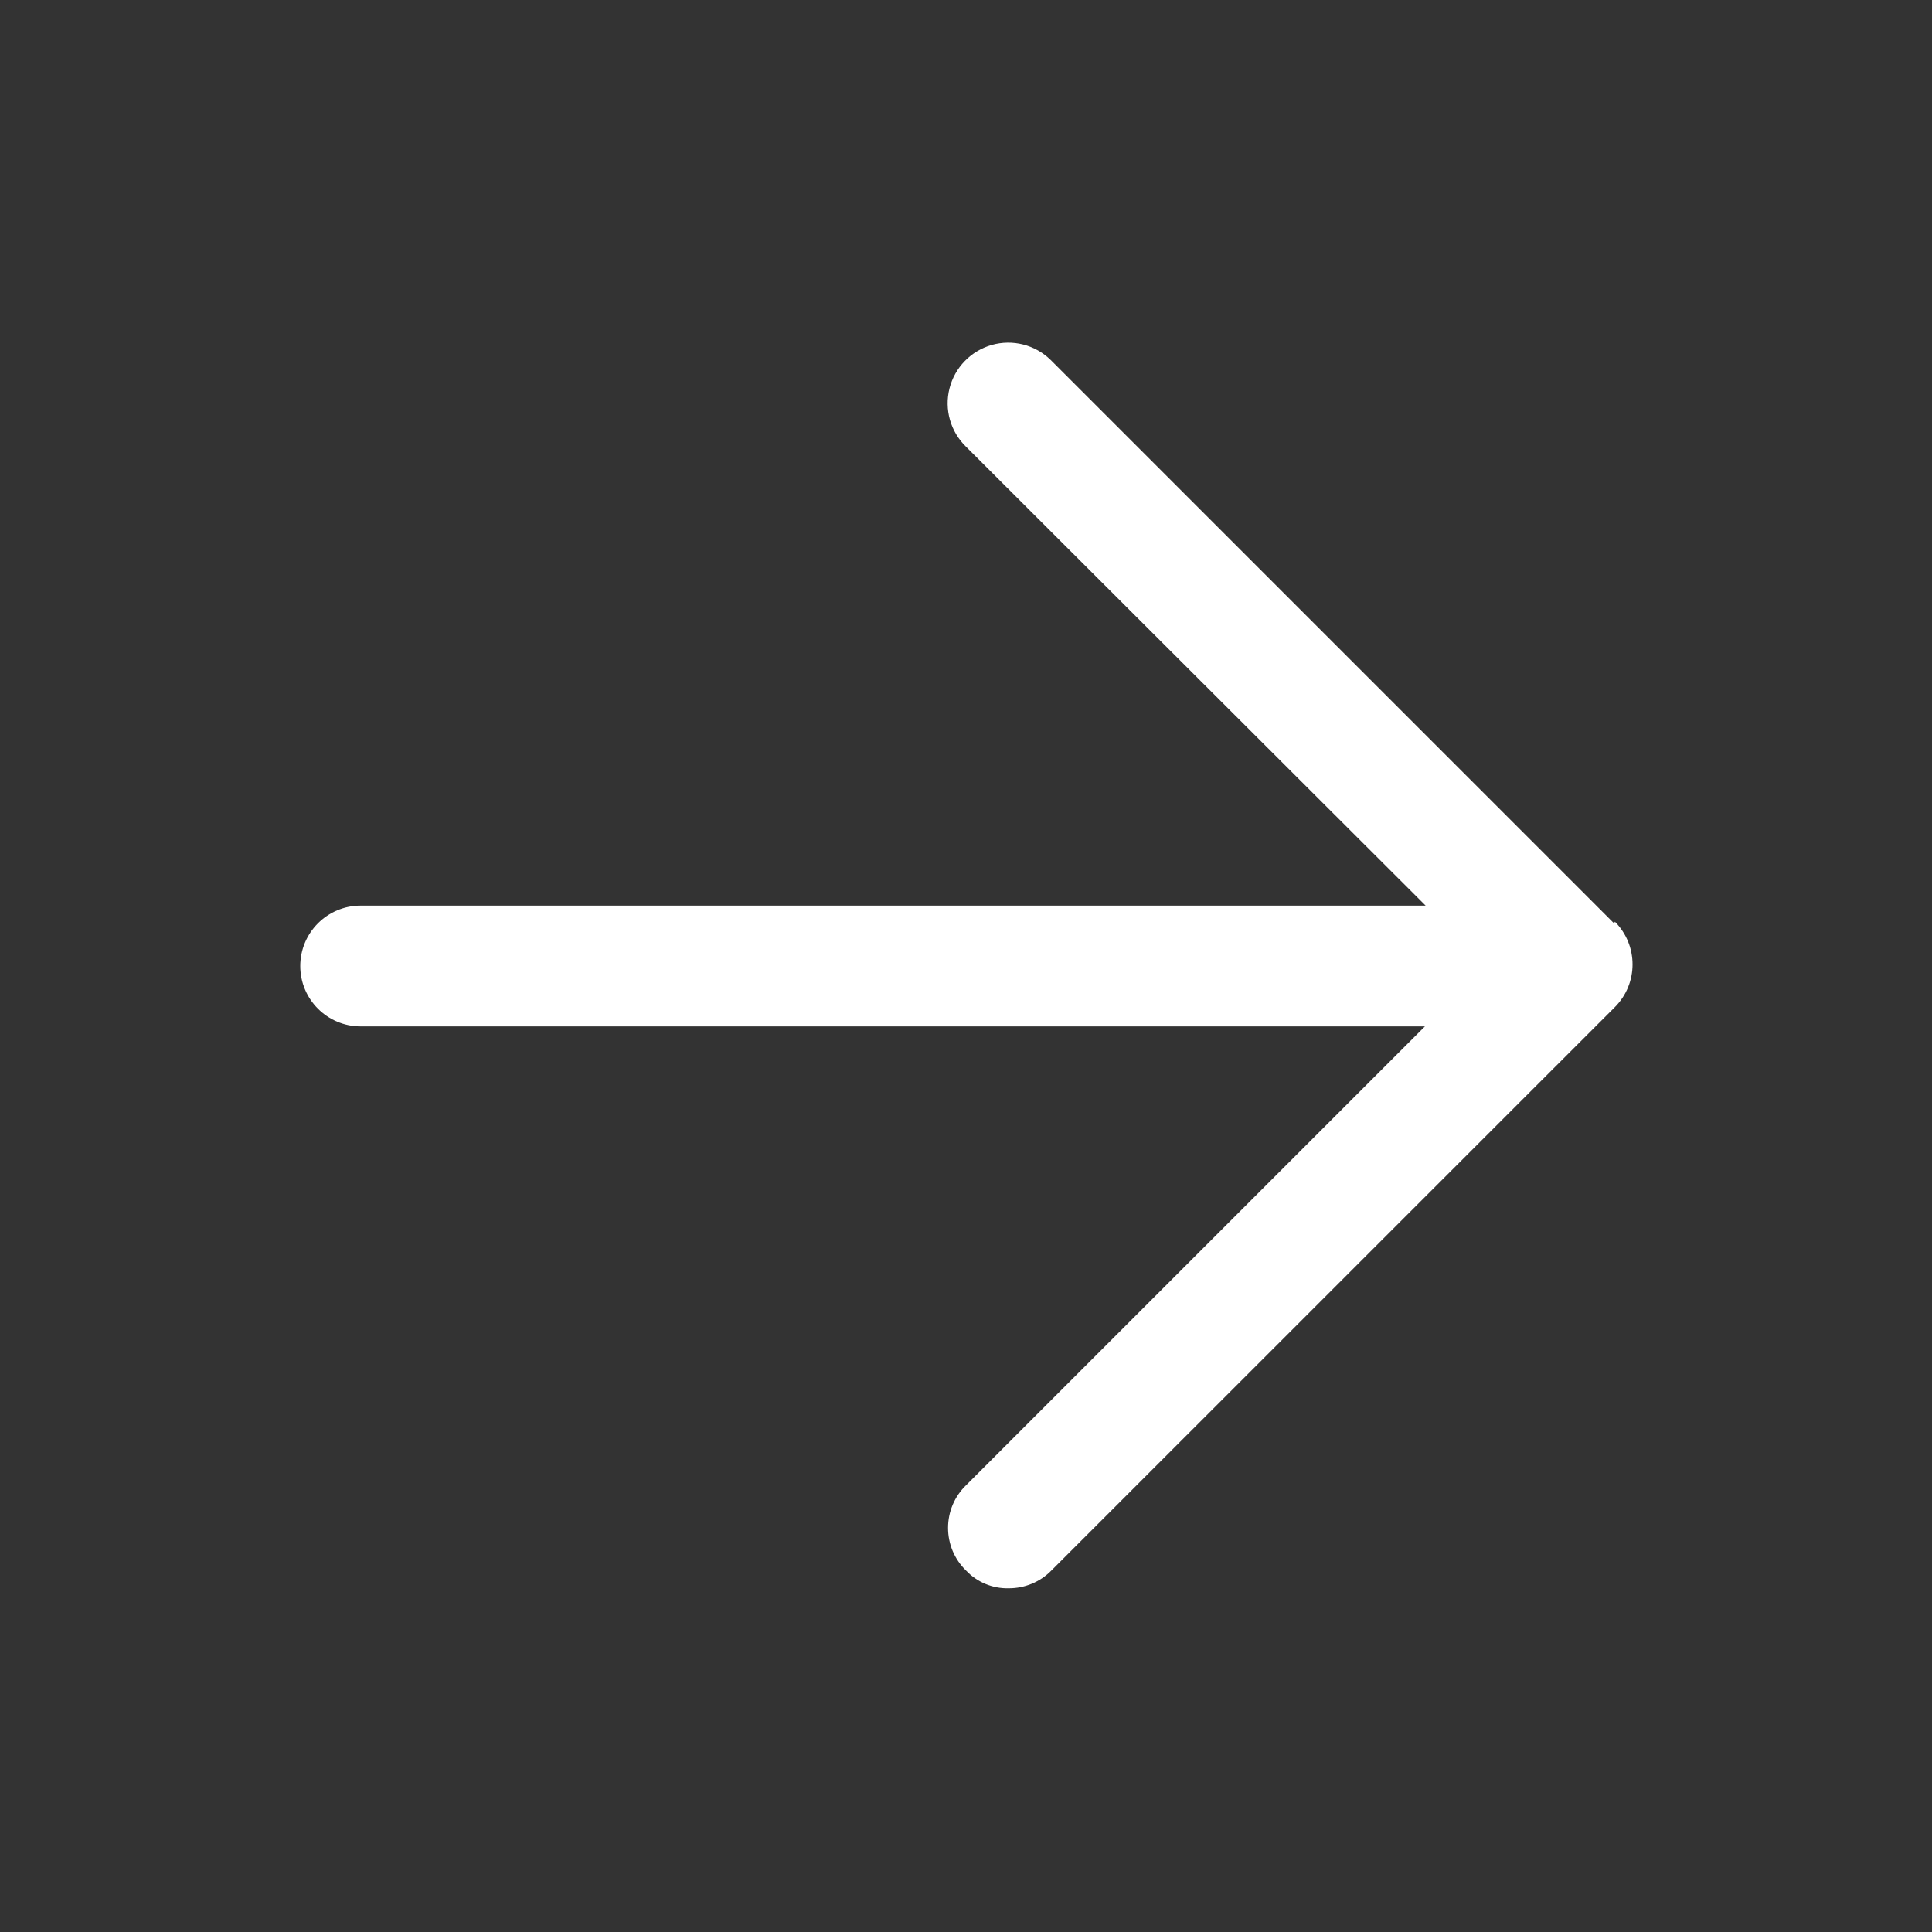 <?xml version="1.0" encoding="UTF-8"?> <svg xmlns="http://www.w3.org/2000/svg" width="24" height="24" viewBox="0 0 24 24" fill="none"><rect x="0" y="0" width="24" height="24" fill="#333333" stroke="none"/><path d="M20.05 11.47L13.05 4.47C12.857 4.282 12.579 4.212 12.32 4.285C12.061 4.359 11.861 4.564 11.795 4.825C11.729 5.086 11.807 5.362 12.001 5.55L17.71 11.25H4.48C4.066 11.25 3.73 11.586 3.73 12C3.73 12.414 4.066 12.75 4.48 12.75H17.701L12.001 18.45C11.857 18.589 11.777 18.78 11.777 18.98C11.777 19.18 11.857 19.371 12.001 19.51C12.138 19.655 12.331 19.735 12.53 19.73C12.729 19.731 12.921 19.652 13.06 19.51L20.061 12.51C20.353 12.217 20.353 11.743 20.061 11.45L20.05 11.47Z" fill="white"></path></svg> 